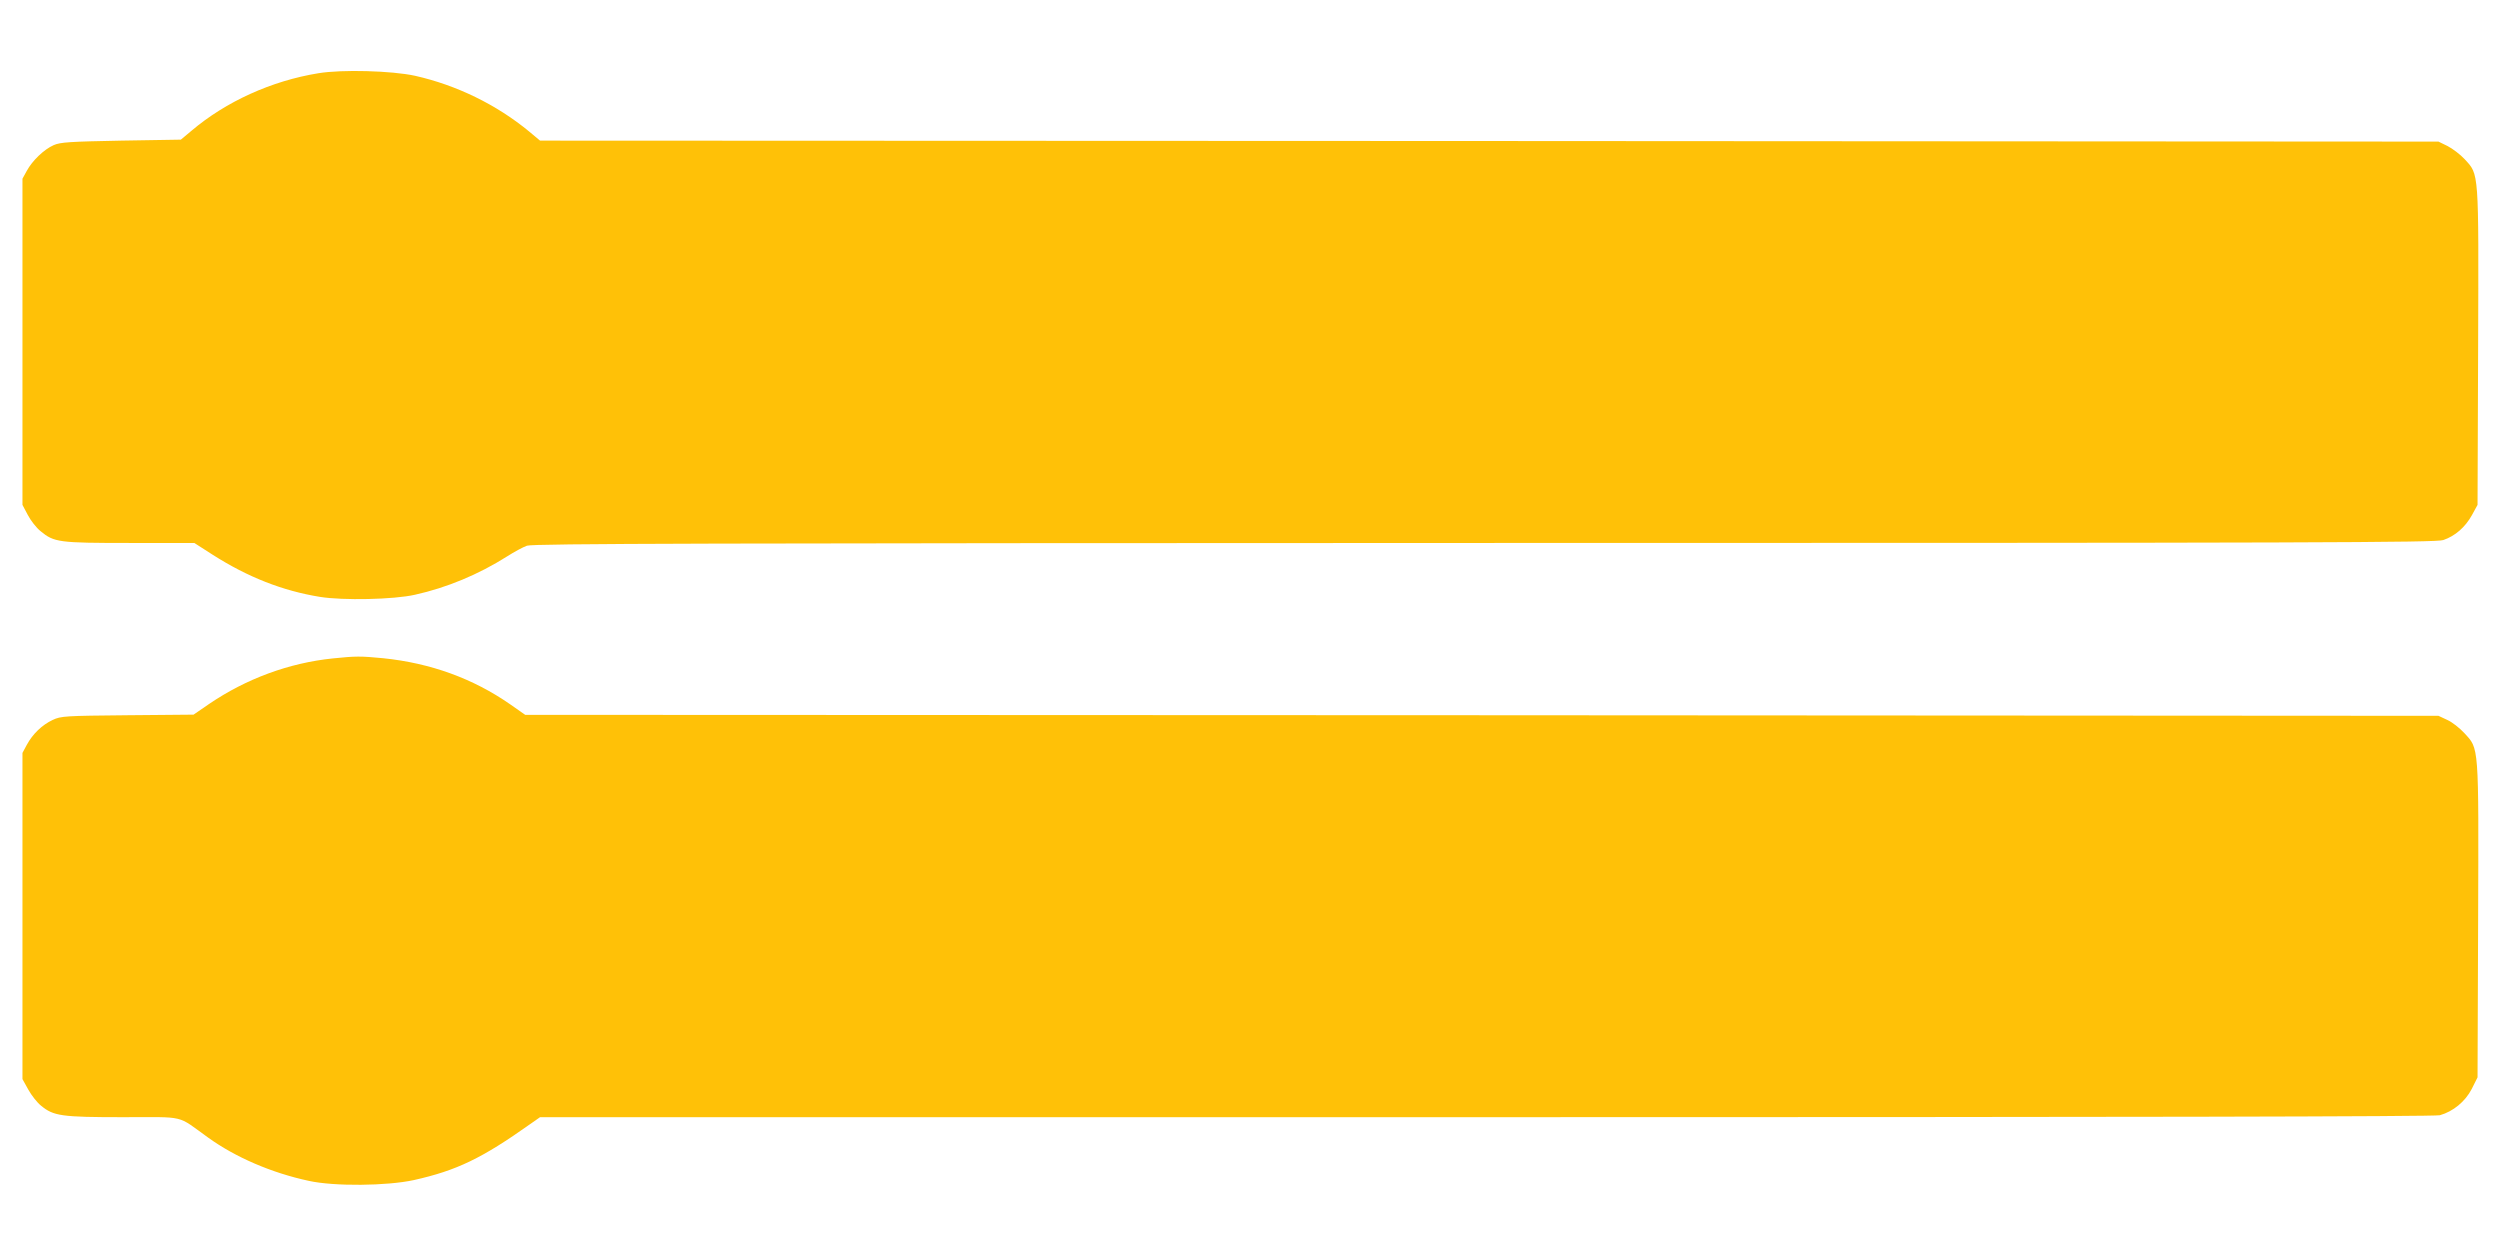 <?xml version="1.0" standalone="no"?>
<!DOCTYPE svg PUBLIC "-//W3C//DTD SVG 20010904//EN"
 "http://www.w3.org/TR/2001/REC-SVG-20010904/DTD/svg10.dtd">
<svg version="1.0" xmlns="http://www.w3.org/2000/svg"
 width="1280pt" height="640pt" viewBox="0 0 1280 640"
 preserveAspectRatio="xMidYMid meet">
<g transform="translate(0,640) scale(0.1,-0.1)"
fill="#ffc107" stroke="none">
<path d="M1630 6025 c-240 -39 -473 -145 -649 -294 l-55 -46 -305 -5 c-263 -5
-312 -8 -346 -23 -50 -22 -110 -80 -138 -132 l-22 -40 0 -835 0 -835 27 -51
c15 -29 44 -66 65 -83 70 -58 93 -61 457 -61 l331 0 95 -61 c179 -114 357
-184 548 -215 117 -19 378 -14 487 11 162 36 324 103 471 196 36 23 82 48 102
55 30 11 928 13 4903 14 4281 0 4872 2 4909 15 61 21 112 66 146 127 l29 53 3
809 c3 912 5 880 -69 961 -22 24 -62 54 -87 67 l-47 23 -4860 3 -4860 2 -55
46 c-167 138 -372 238 -585 286 -119 26 -375 33 -495 13z"/>
<path d="M1705 3029 c-225 -23 -444 -104 -634 -233 l-80 -55 -338 -3 c-318 -3
-341 -4 -383 -24 -54 -25 -103 -72 -133 -128 l-22 -41 0 -835 0 -835 30 -54
c16 -29 45 -66 65 -82 64 -53 104 -59 420 -59 327 0 272 13 435 -104 140 -101
325 -181 516 -222 131 -29 400 -26 538 4 219 49 348 111 596 287 l50 35 4845
0 c3267 0 4857 3 4882 10 68 19 130 70 163 134 l30 60 3 804 c3 910 5 876 -71
959 -23 25 -62 56 -87 67 l-45 21 -4898 3 -4898 2 -77 54 c-190 132 -407 211
-651 236 -114 11 -140 11 -256 -1z"/>
</g>
</svg>
